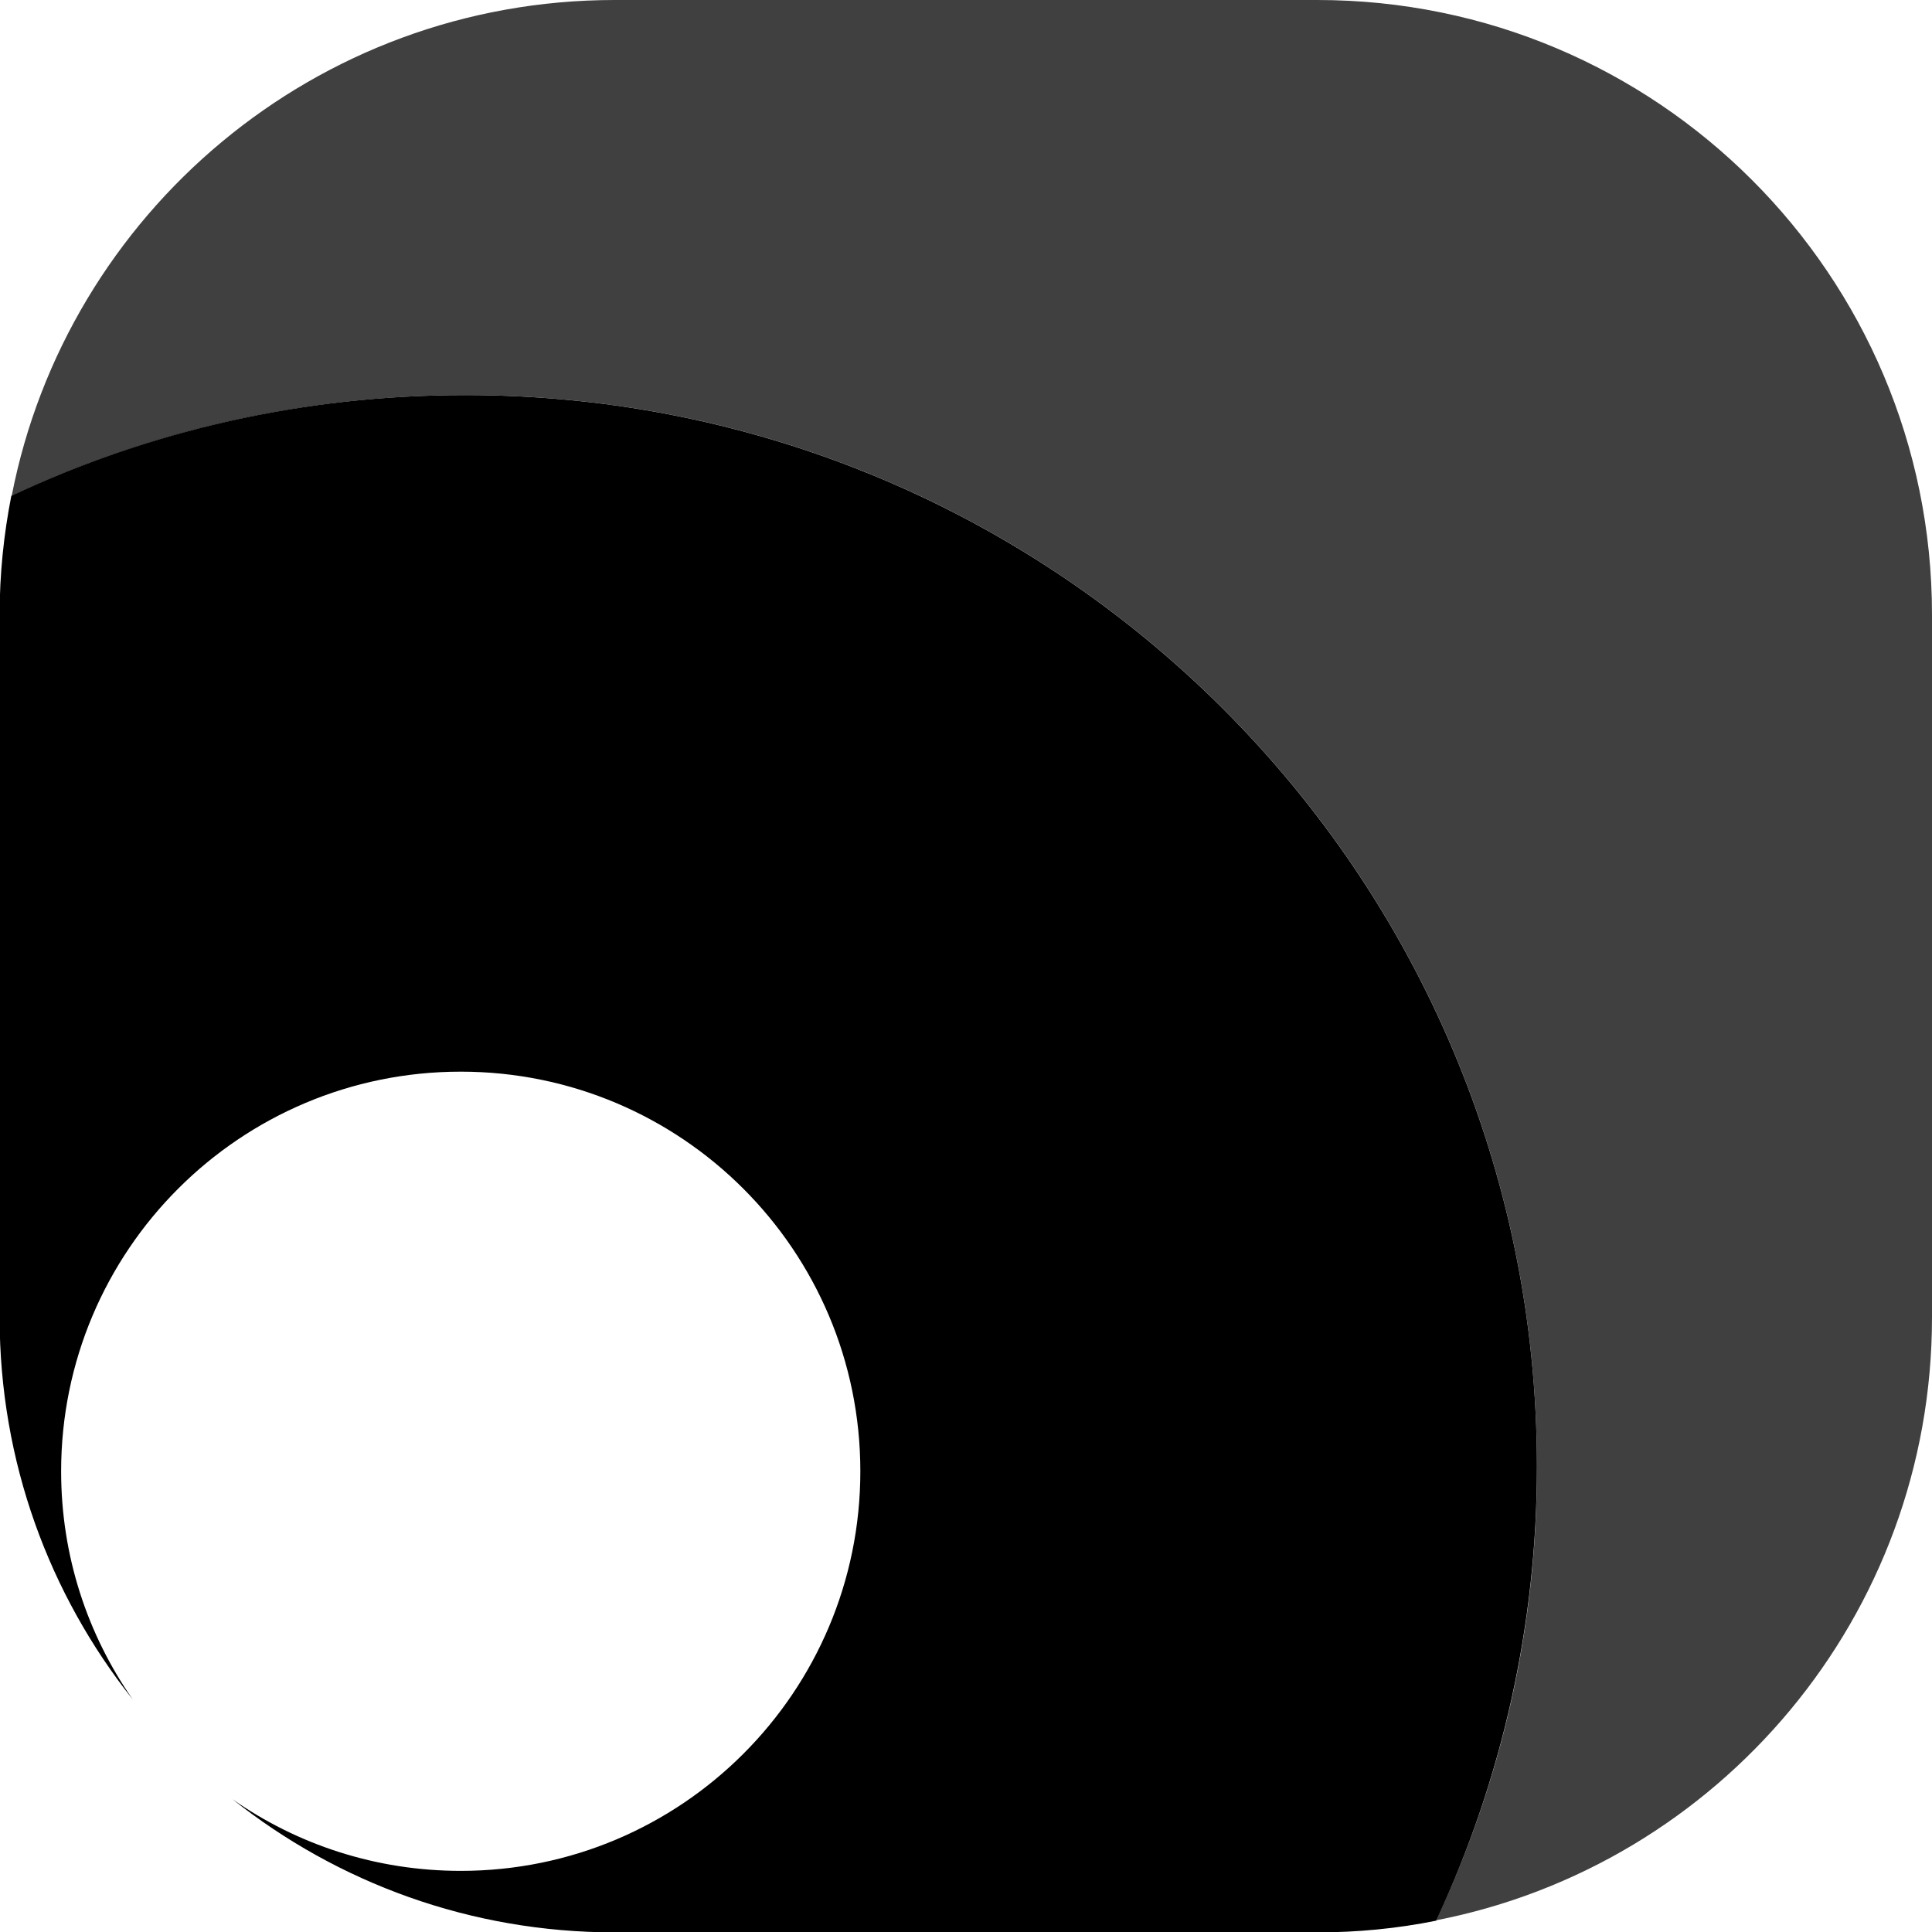 <svg xmlns="http://www.w3.org/2000/svg" xml:space="preserve" viewBox="0 0 512 512"><path d="M349.1 0H162.9C83.7 0 17.7 56.5 3.1 131.4c36.5-17.1 77.3-26.7 120.3-26.7 156.8 0 283.9 127.1 283.9 283.9.1 41.6-9 82.6-26.7 120.3C455.5 494.3 512 428.3 512 349.1V162.9C512 72.9 439.1 0 349.1 0" style="opacity:.75"/><path d="M123.3 104.7c-43 0-83.7 9.5-120.3 26.7-2 10.2-3.1 20.7-3.1 31.5v186.2c0 38.3 13.2 73.5 35.3 101.3-12-17.2-19-38-19-60.5 0-58.5 47.4-105.9 105.9-105.9S228 331.4 228 389.9s-47.4 105.9-105.9 105.9c-22.5 0-43.4-7-60.5-19 27.8 22.1 63 35.3 101.3 35.3h186.2c10.6 0 21.1-1 31.5-3.1 17.6-37.7 26.7-78.7 26.7-120.3 0-156.9-127.1-284-284-284"/></svg>
